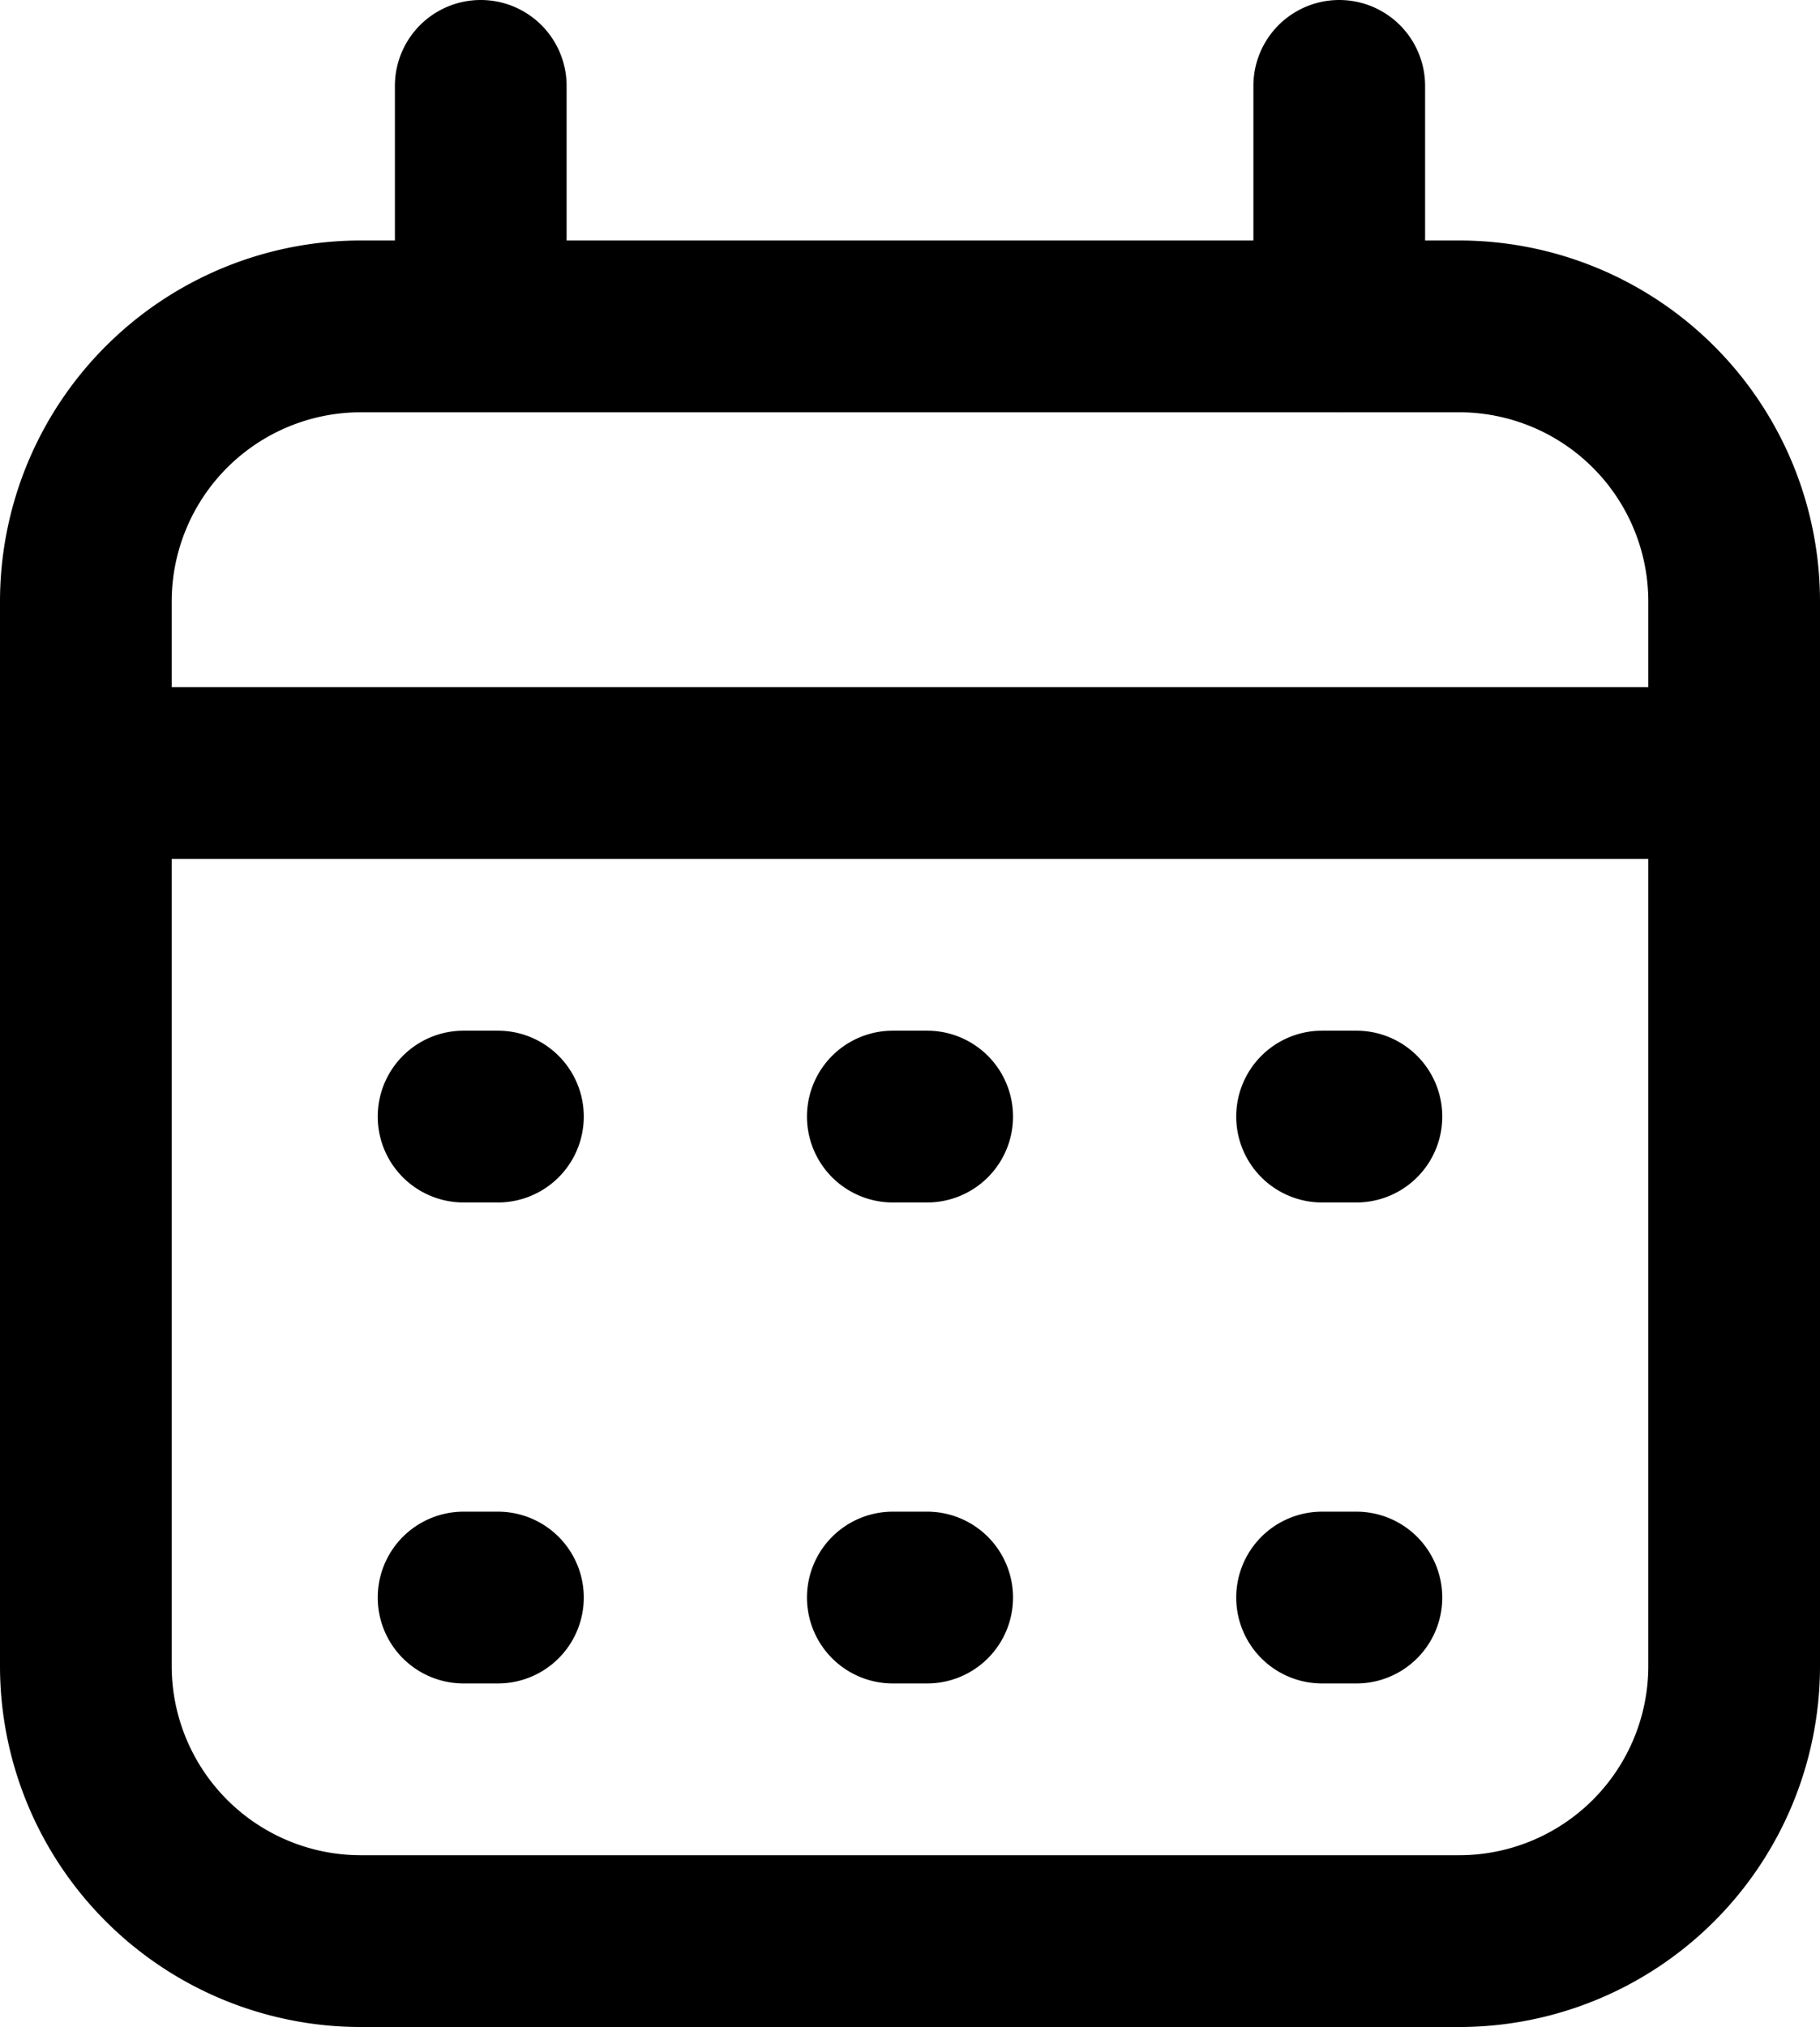<svg xmlns="http://www.w3.org/2000/svg" viewBox="0 0 53 59"><title>calendar</title><g id="Layer_2" data-name="Layer 2"><g id="Layer_1-2" data-name="Layer 1"><g id="calendar"><path d="M39.5,35h-1a2.5,2.5,0,0,1,0-5h1a2.5,2.5,0,0,1,0,5Z"/><path d="M39.5,49h-1a2.5,2.5,0,0,1,0-5h1a2.5,2.5,0,0,1,0,5Z"/><path d="M14.5,35h-1a2.5,2.5,0,0,1,0-5h1a2.5,2.5,0,0,1,0,5Z"/><path d="M14.5,49h-1a2.5,2.5,0,0,1,0-5h1a2.5,2.5,0,0,1,0,5Z"/><path d="M27,35H26a2.5,2.5,0,0,1,0-5h1a2.5,2.5,0,0,1,0,5Z"/><path d="M27,49H26a2.5,2.5,0,0,1,0-5h1a2.5,2.5,0,0,1,0,5Z"/><path d="M39,12a2.5,2.5,0,0,1-2.5-2.5v-7a2.5,2.5,0,0,1,5,0v7A2.5,2.5,0,0,1,39,12Z"/><path d="M14,12a2.5,2.5,0,0,1-2.5-2.5v-7a2.5,2.5,0,0,1,5,0v7A2.5,2.5,0,0,1,14,12Z"/><path d="M42.5,59h-32A10.51,10.51,0,0,1,0,48.5v-31A10.51,10.51,0,0,1,10.5,7h32A10.51,10.51,0,0,1,53,17.5v31A10.51,10.51,0,0,1,42.5,59Zm-32-47A5.51,5.51,0,0,0,5,17.5v31A5.51,5.51,0,0,0,10.5,54h32A5.51,5.51,0,0,0,48,48.5v-31A5.51,5.51,0,0,0,42.5,12Z"/><path d="M50.5,25H2.5a2.5,2.5,0,0,1,0-5h48a2.5,2.5,0,0,1,0,5Z"/></g></g></g></svg>